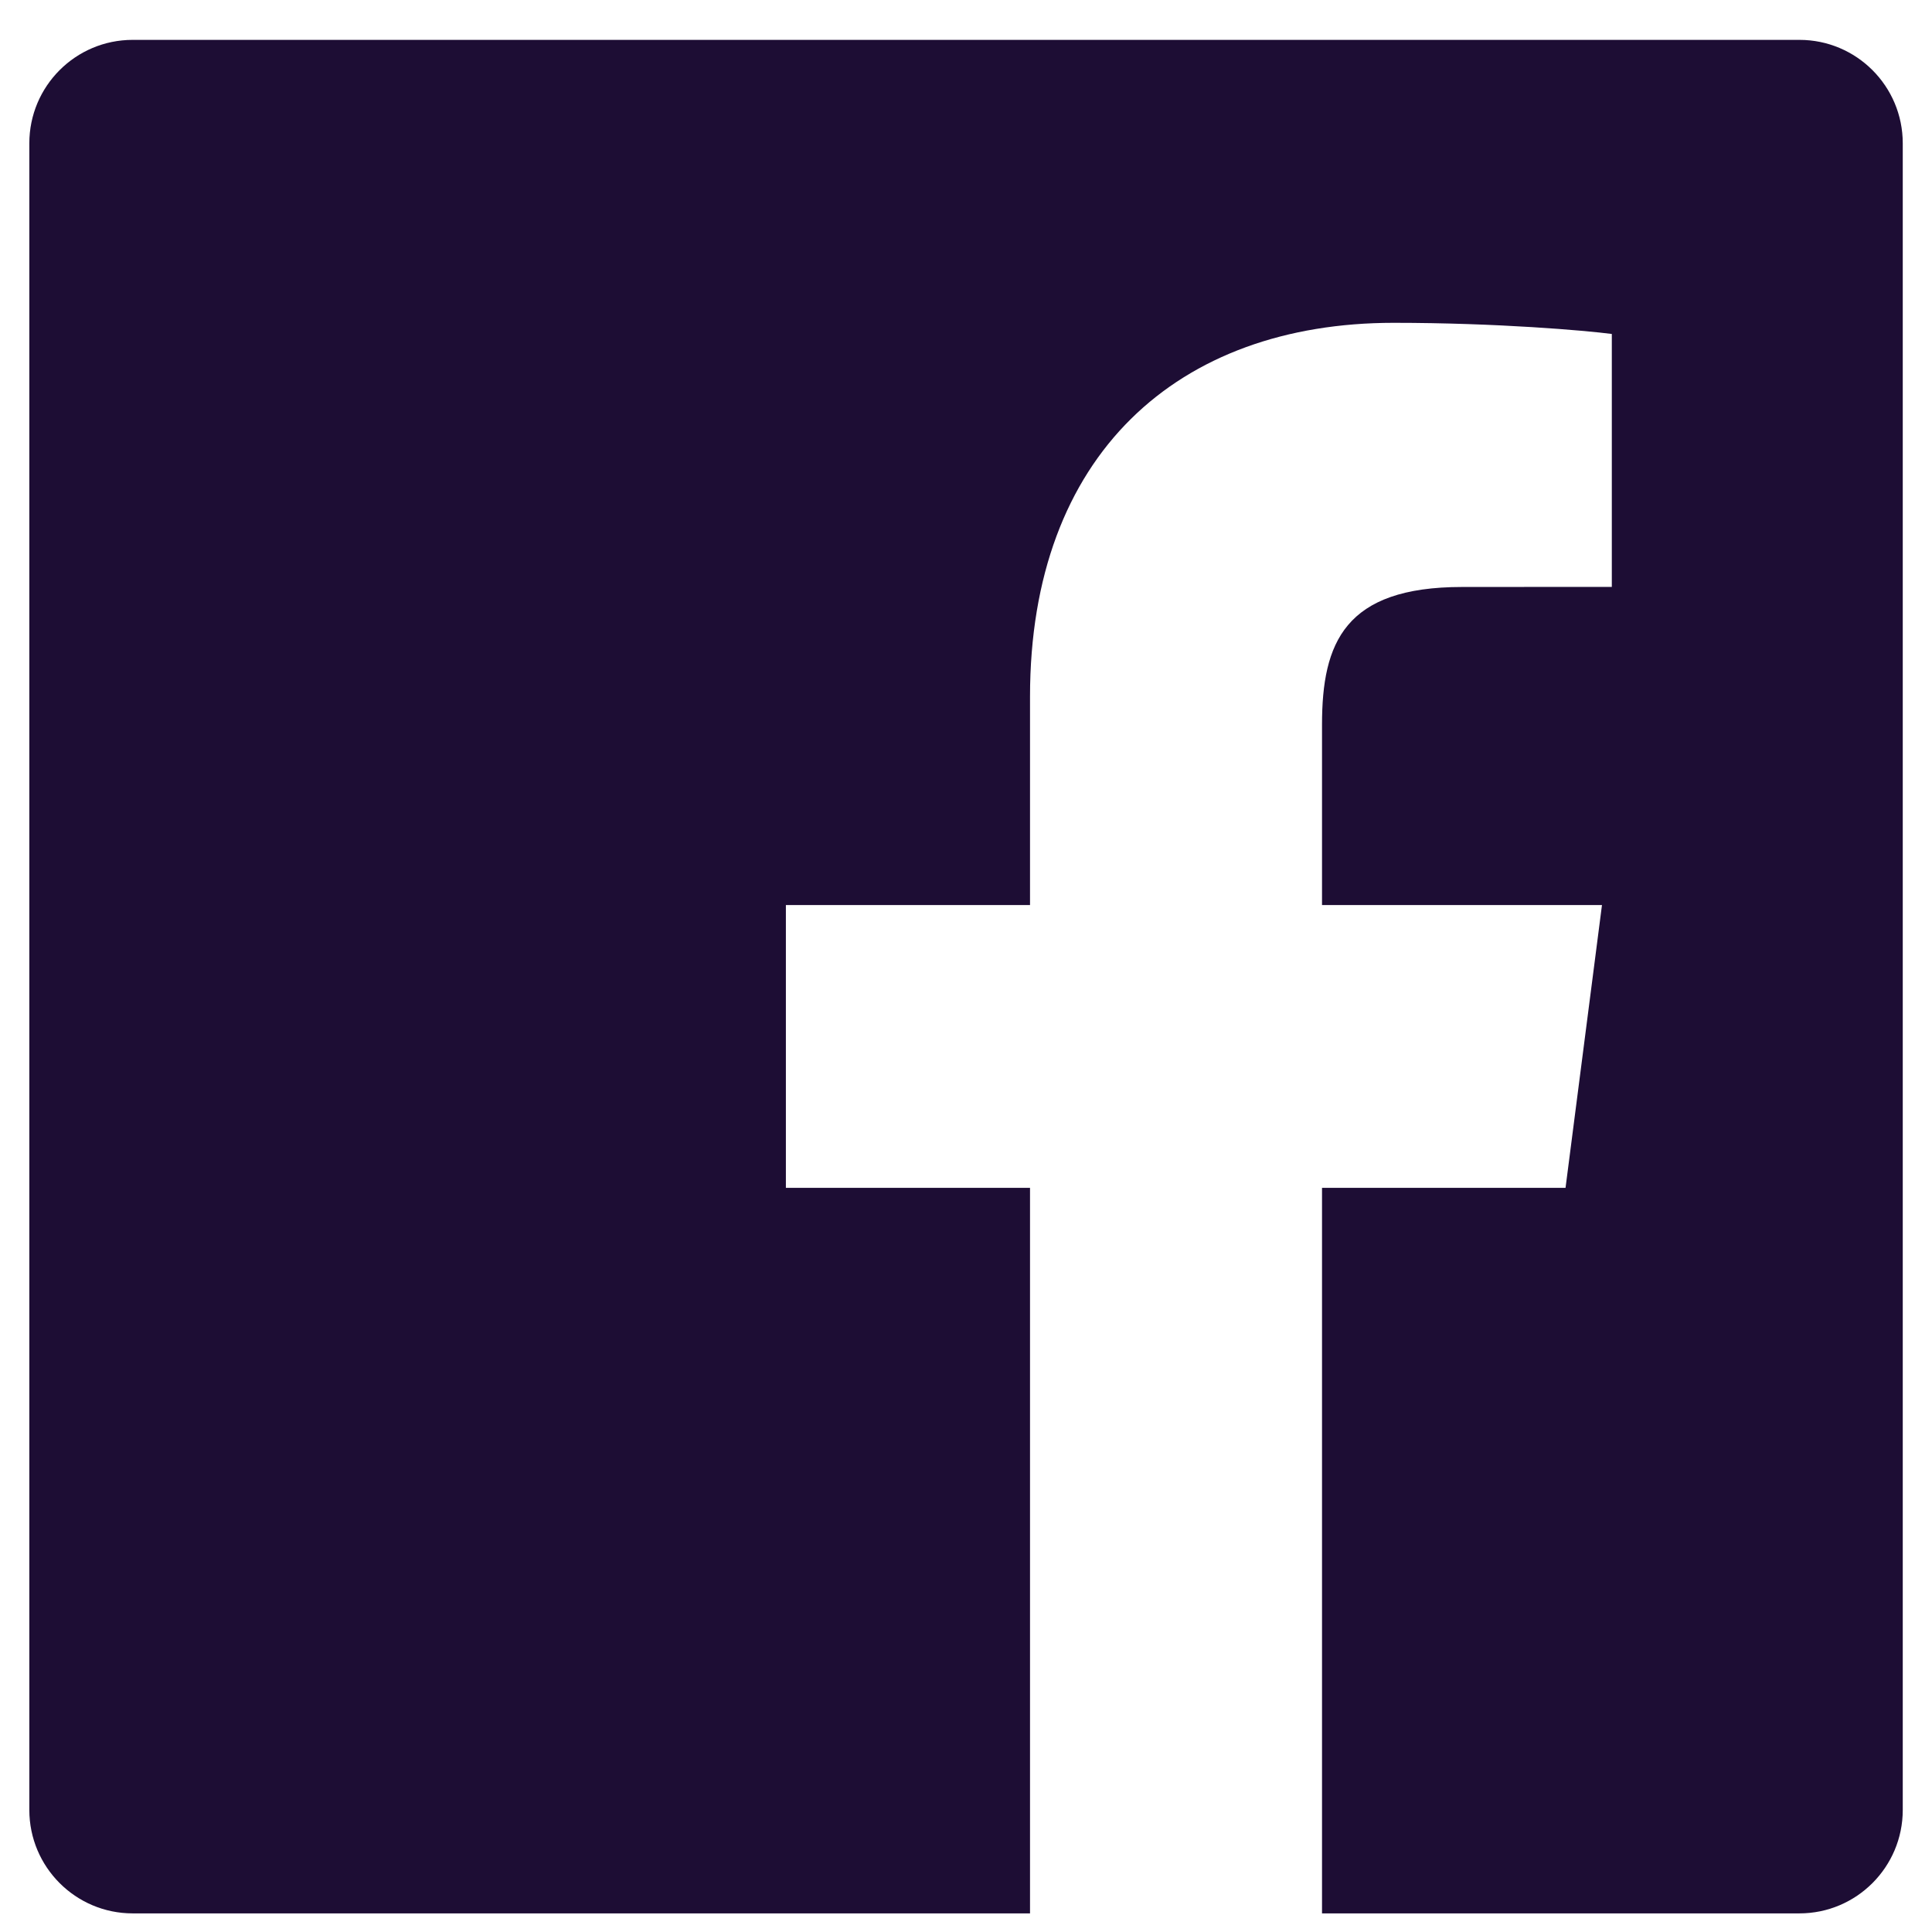 <svg width="22" height="22" viewBox="0 0 22 22" fill="none" xmlns="http://www.w3.org/2000/svg">
<path d="M21.667 20.61C21.667 21.26 21.14 21.788 20.49 21.788H15.054V13.526H17.827L18.242 10.306H15.054V8.251C15.054 7.319 15.312 6.684 16.649 6.684L18.354 6.683V3.803C18.059 3.764 17.047 3.676 15.87 3.676C13.412 3.676 11.729 5.177 11.729 7.932V10.306H8.949V13.526H11.729V21.788H1.511C0.861 21.788 0.334 21.26 0.334 20.61V1.632C0.334 0.981 0.861 0.454 1.511 0.454H20.49C21.14 0.454 21.667 0.981 21.667 1.632V20.61Z" fill="#1D0D34"/>
</svg>
